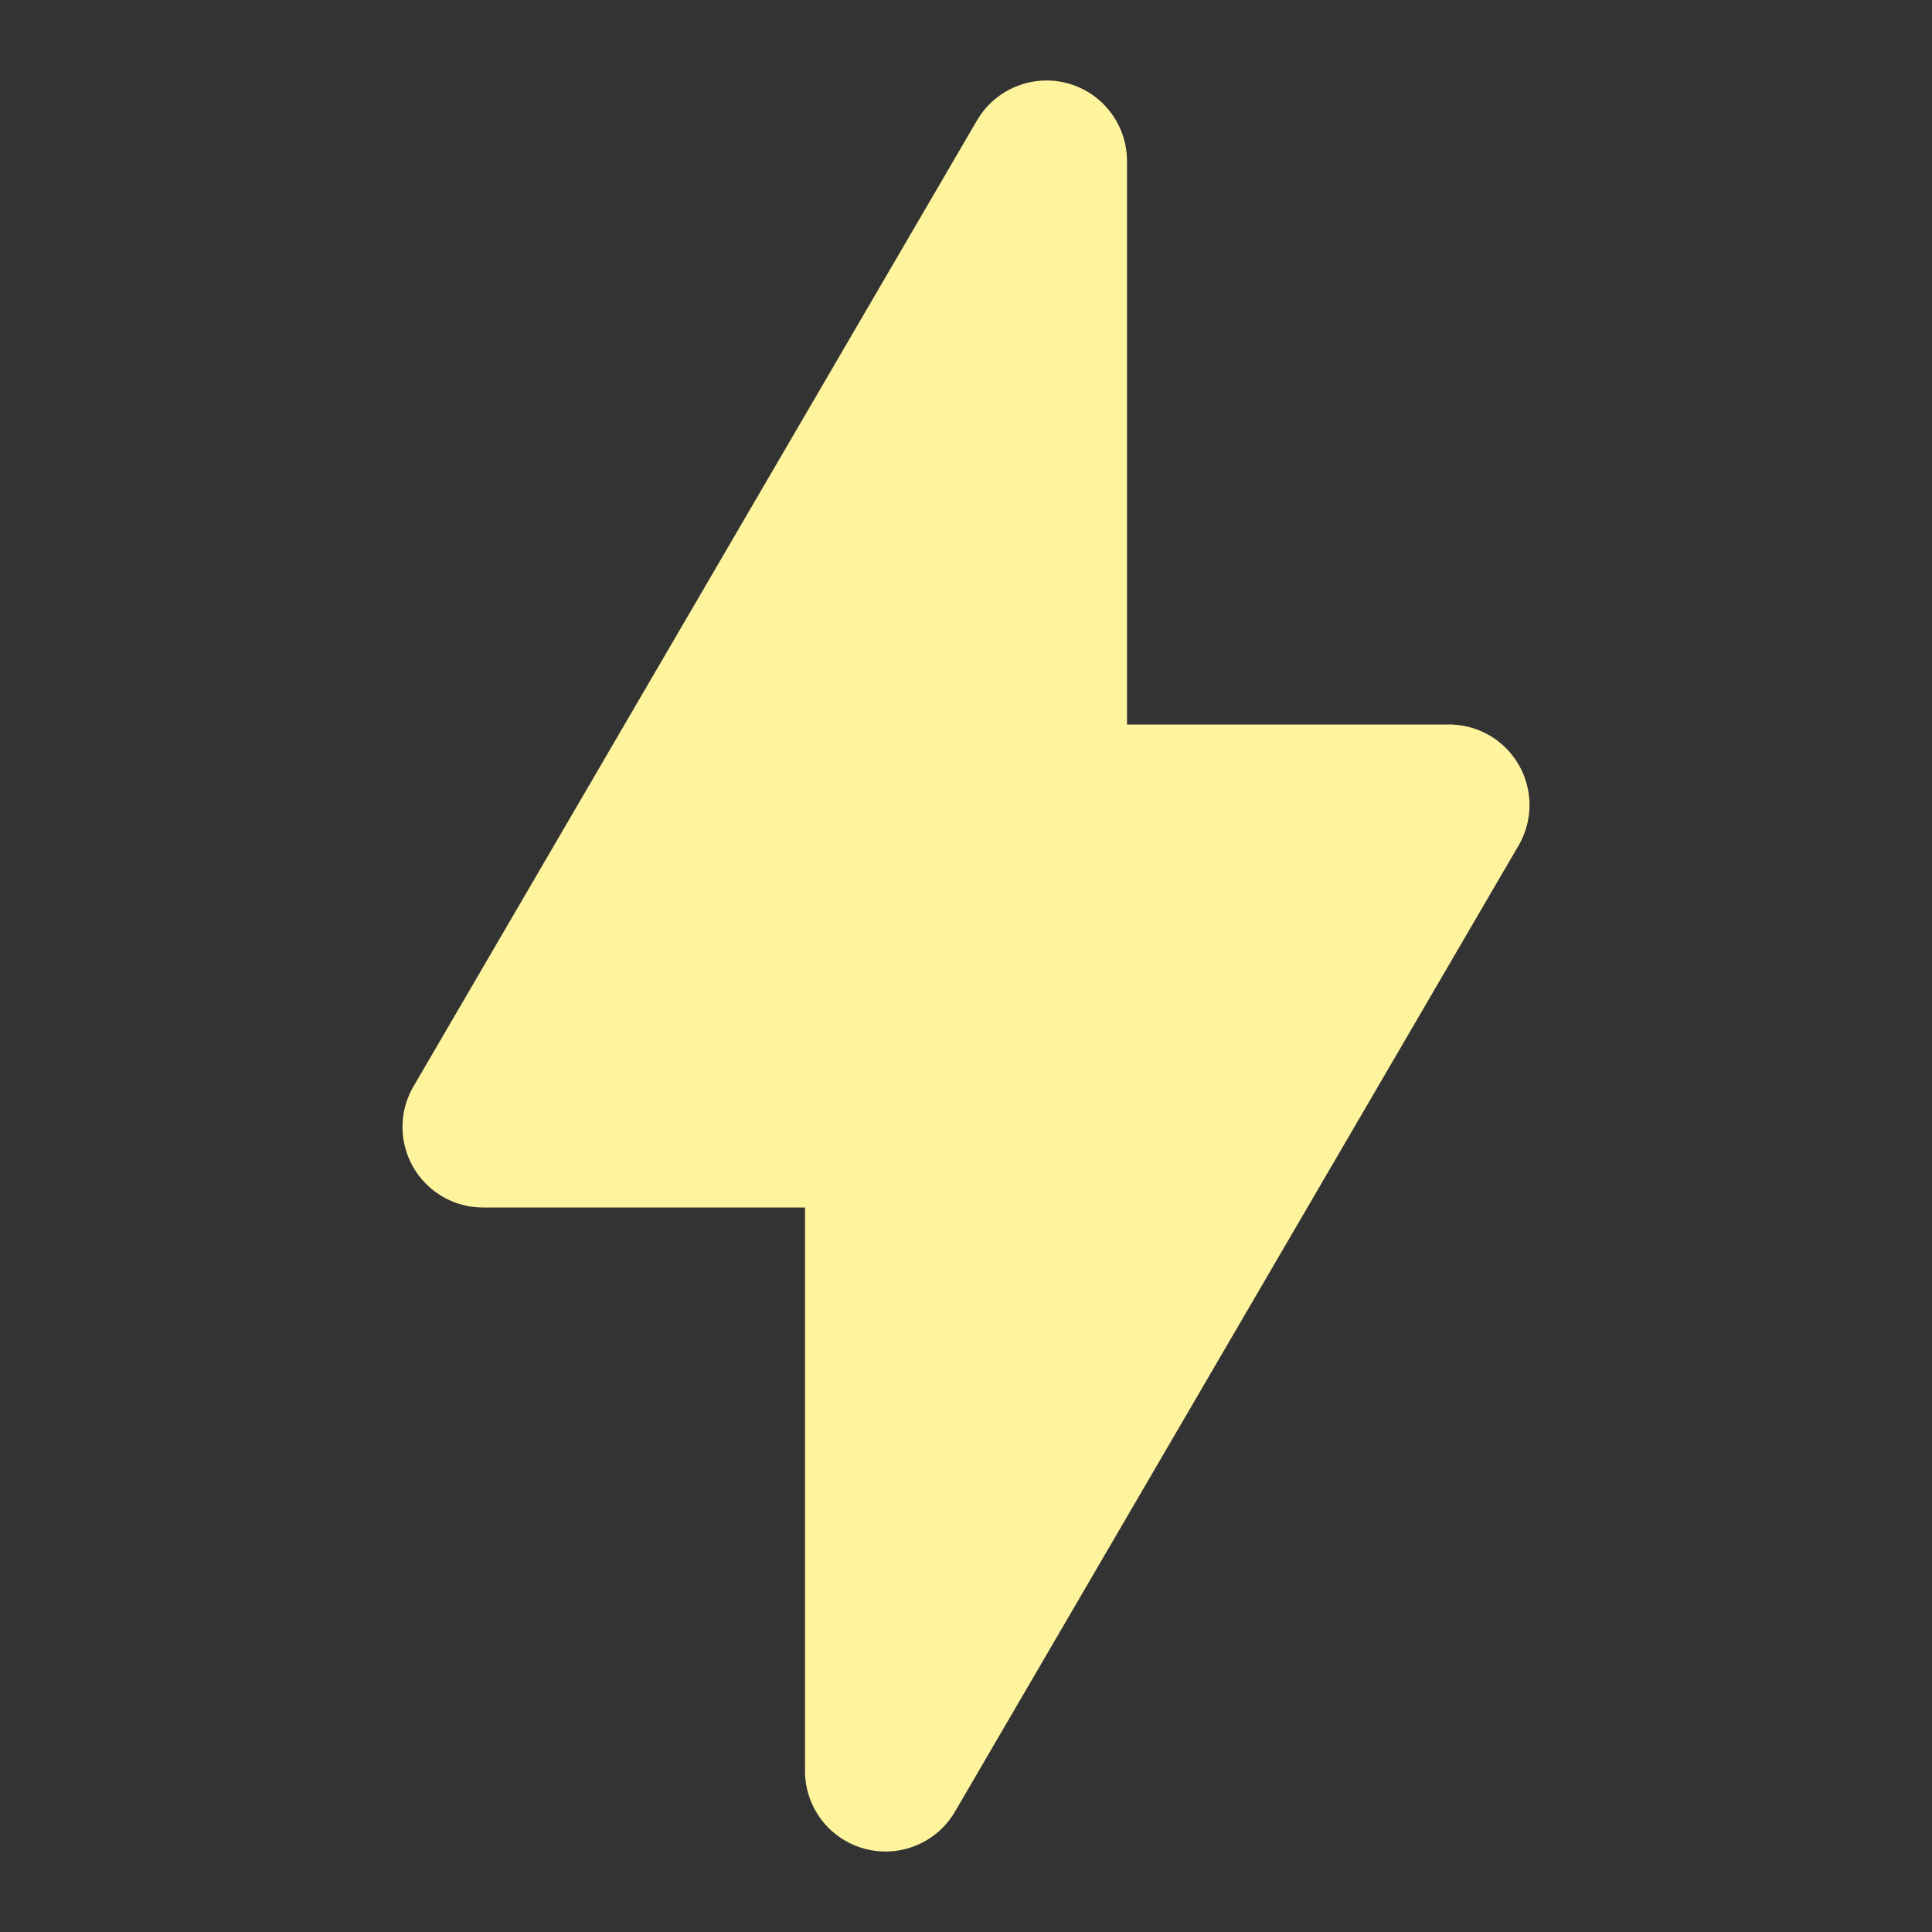 <svg width="48" height="48" viewBox="0 0 48 48" fill="none" xmlns="http://www.w3.org/2000/svg">
<rect x="0" y="0" width="48" height="48" fill="#333333" stroke="none"/>
<g clip-path="url(#clip0_149_1202)">
<path d="M12 28L26 4V20H36L22 44V28H12Z" fill="#FFF49E" stroke="#FFF49E" stroke-width="4" stroke-linejoin="round"/>
</g>
<defs>
<clipPath id="clip0_149_1202">
<rect width="48" height="48" fill="white"/>
</clipPath>
</defs>
</svg>
